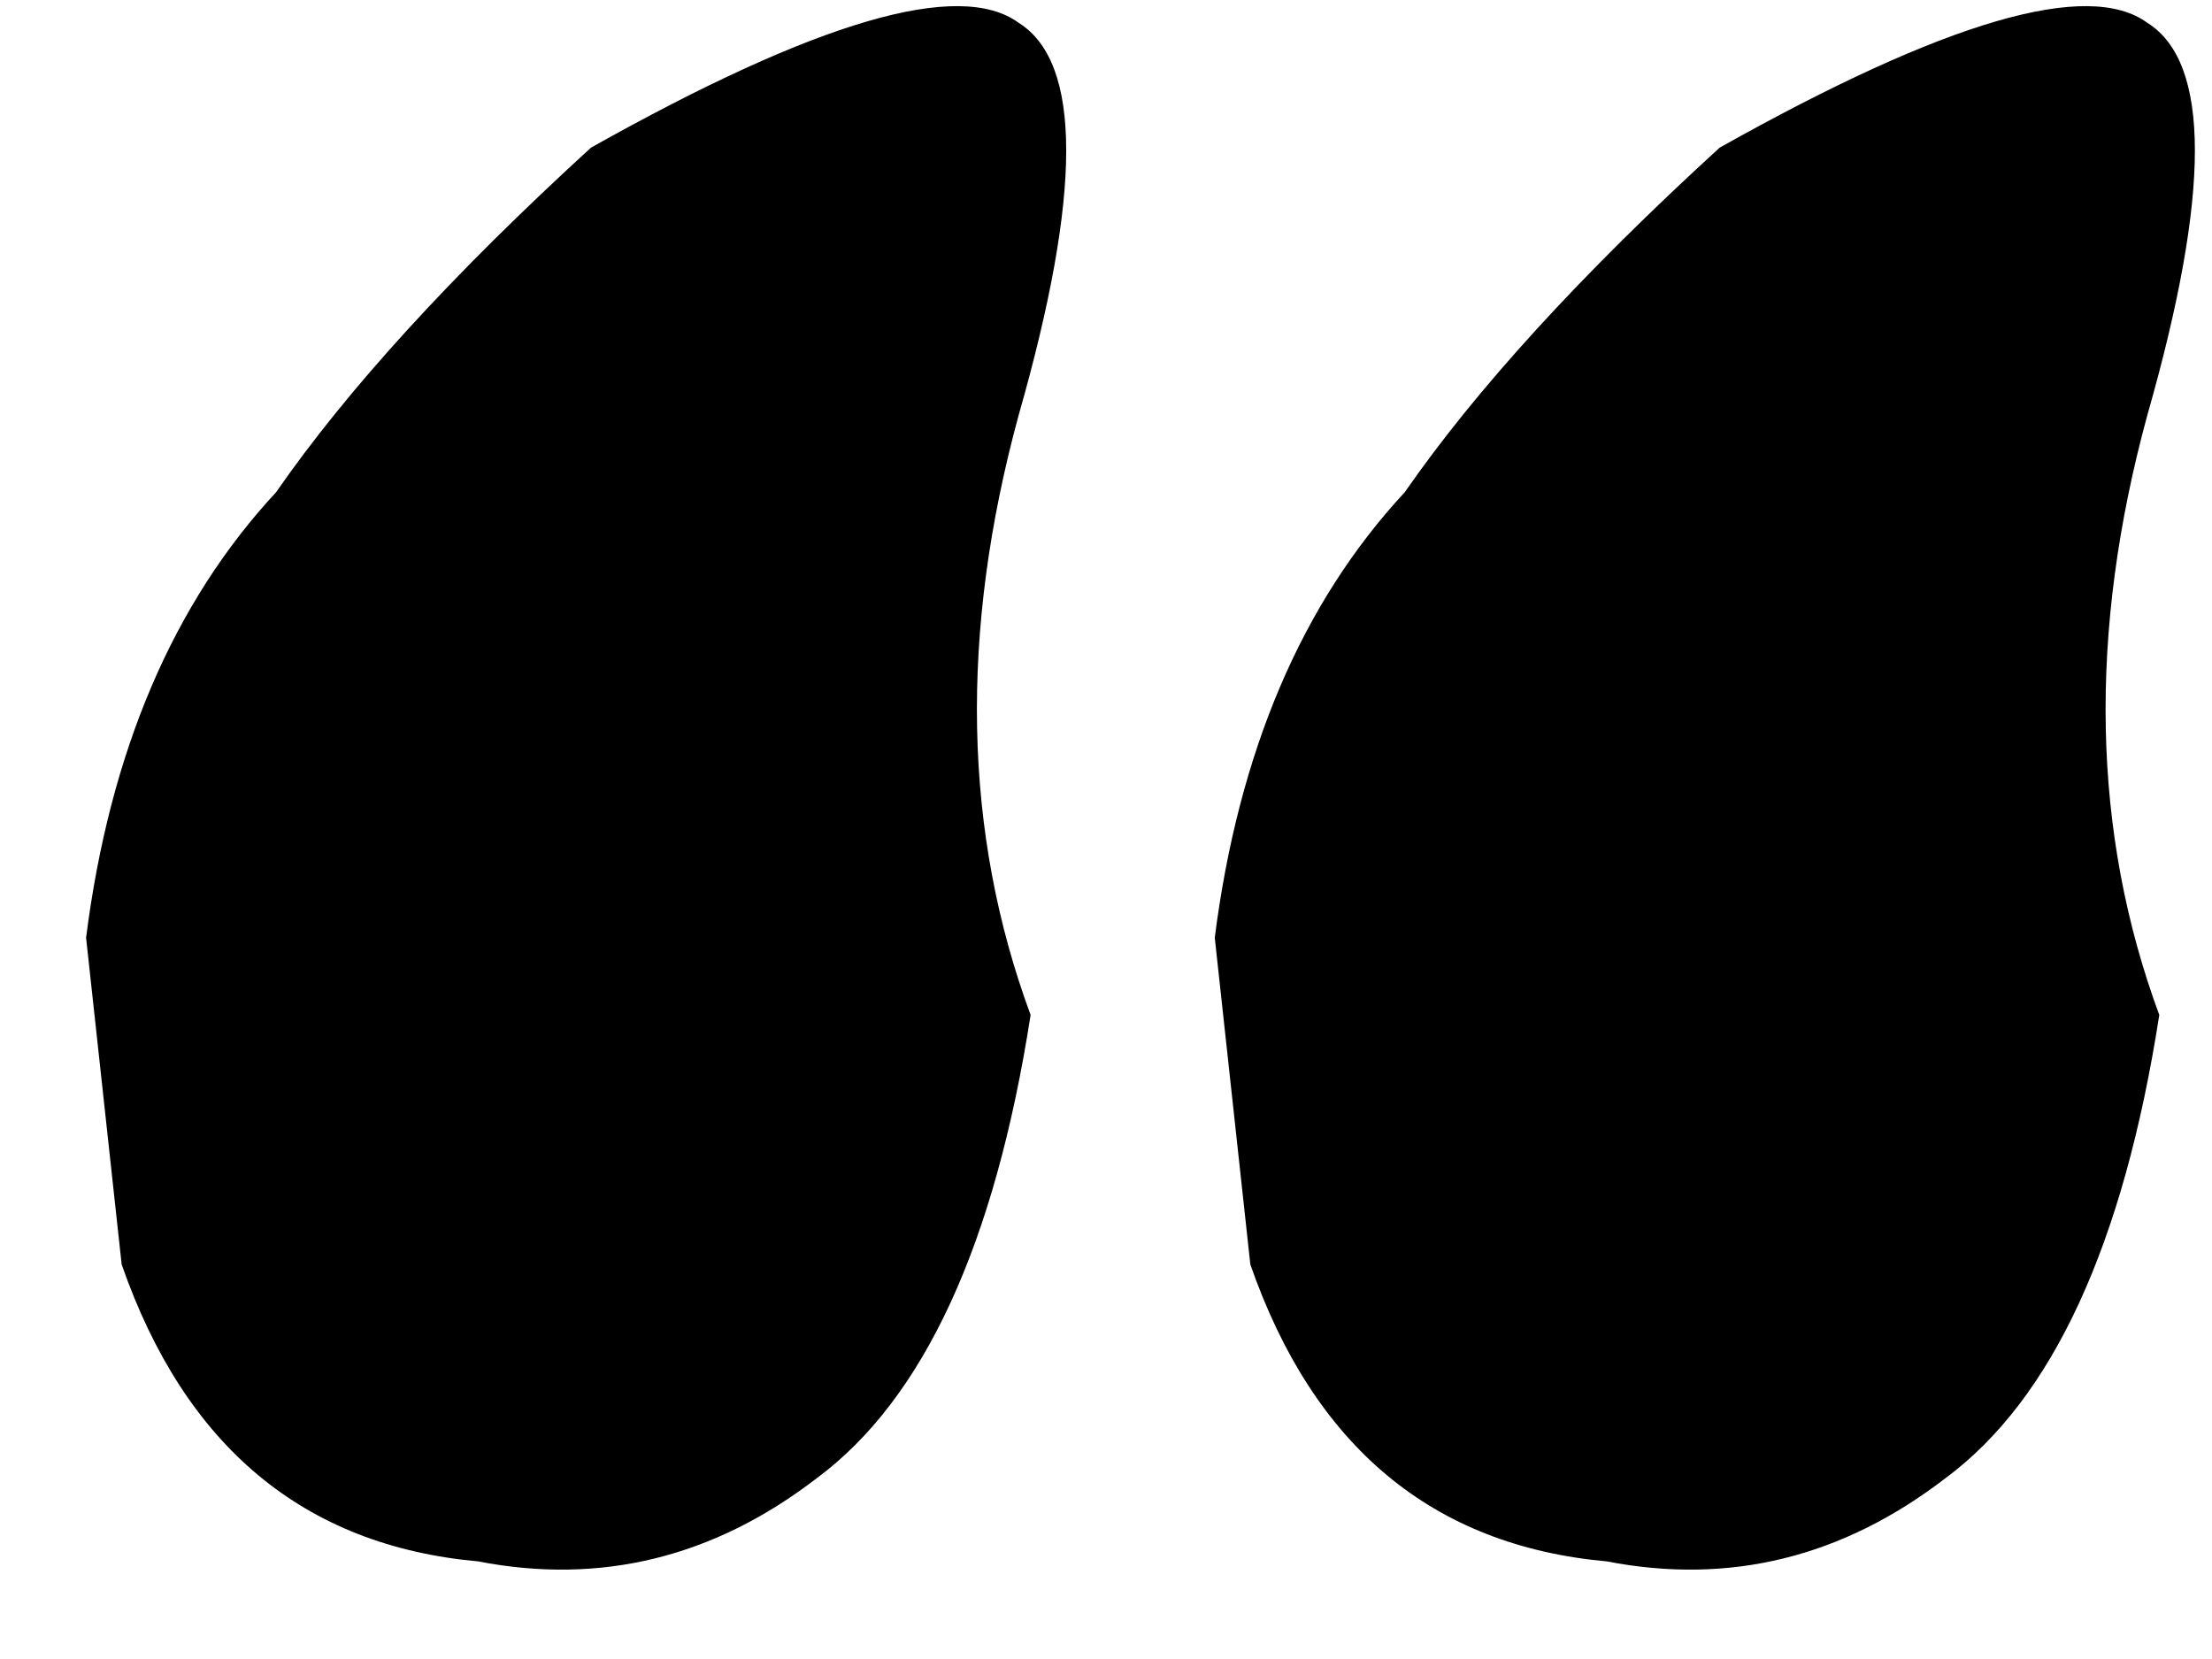 <?xml version="1.0" encoding="UTF-8"?> <svg xmlns="http://www.w3.org/2000/svg" width="24" height="18" viewBox="0 0 24 18" fill="none"> <path d="M6.412 1.602C8.861 0.227 10.408 -0.225 11.053 0.248C11.74 0.678 11.74 2.096 11.053 4.502C10.408 6.865 10.451 9.035 11.182 11.012C10.795 13.504 10.021 15.18 8.861 16.039C7.744 16.898 6.52 17.199 5.188 16.941C3.297 16.77 2.008 15.695 1.32 13.719L0.934 10.174C1.191 8.154 1.879 6.543 2.996 5.34C3.77 4.223 4.908 2.977 6.412 1.602ZM18.658 1.602C21.107 0.227 22.654 -0.225 23.299 0.248C23.986 0.678 23.986 2.096 23.299 4.502C22.654 6.865 22.697 9.035 23.428 11.012C23.041 13.504 22.268 15.18 21.107 16.039C19.99 16.898 18.766 17.199 17.434 16.941C15.543 16.77 14.254 15.695 13.566 13.719L13.18 10.174C13.438 8.154 14.125 6.543 15.242 5.34C16.016 4.223 17.154 2.977 18.658 1.602Z" fill="black"></path> </svg> 